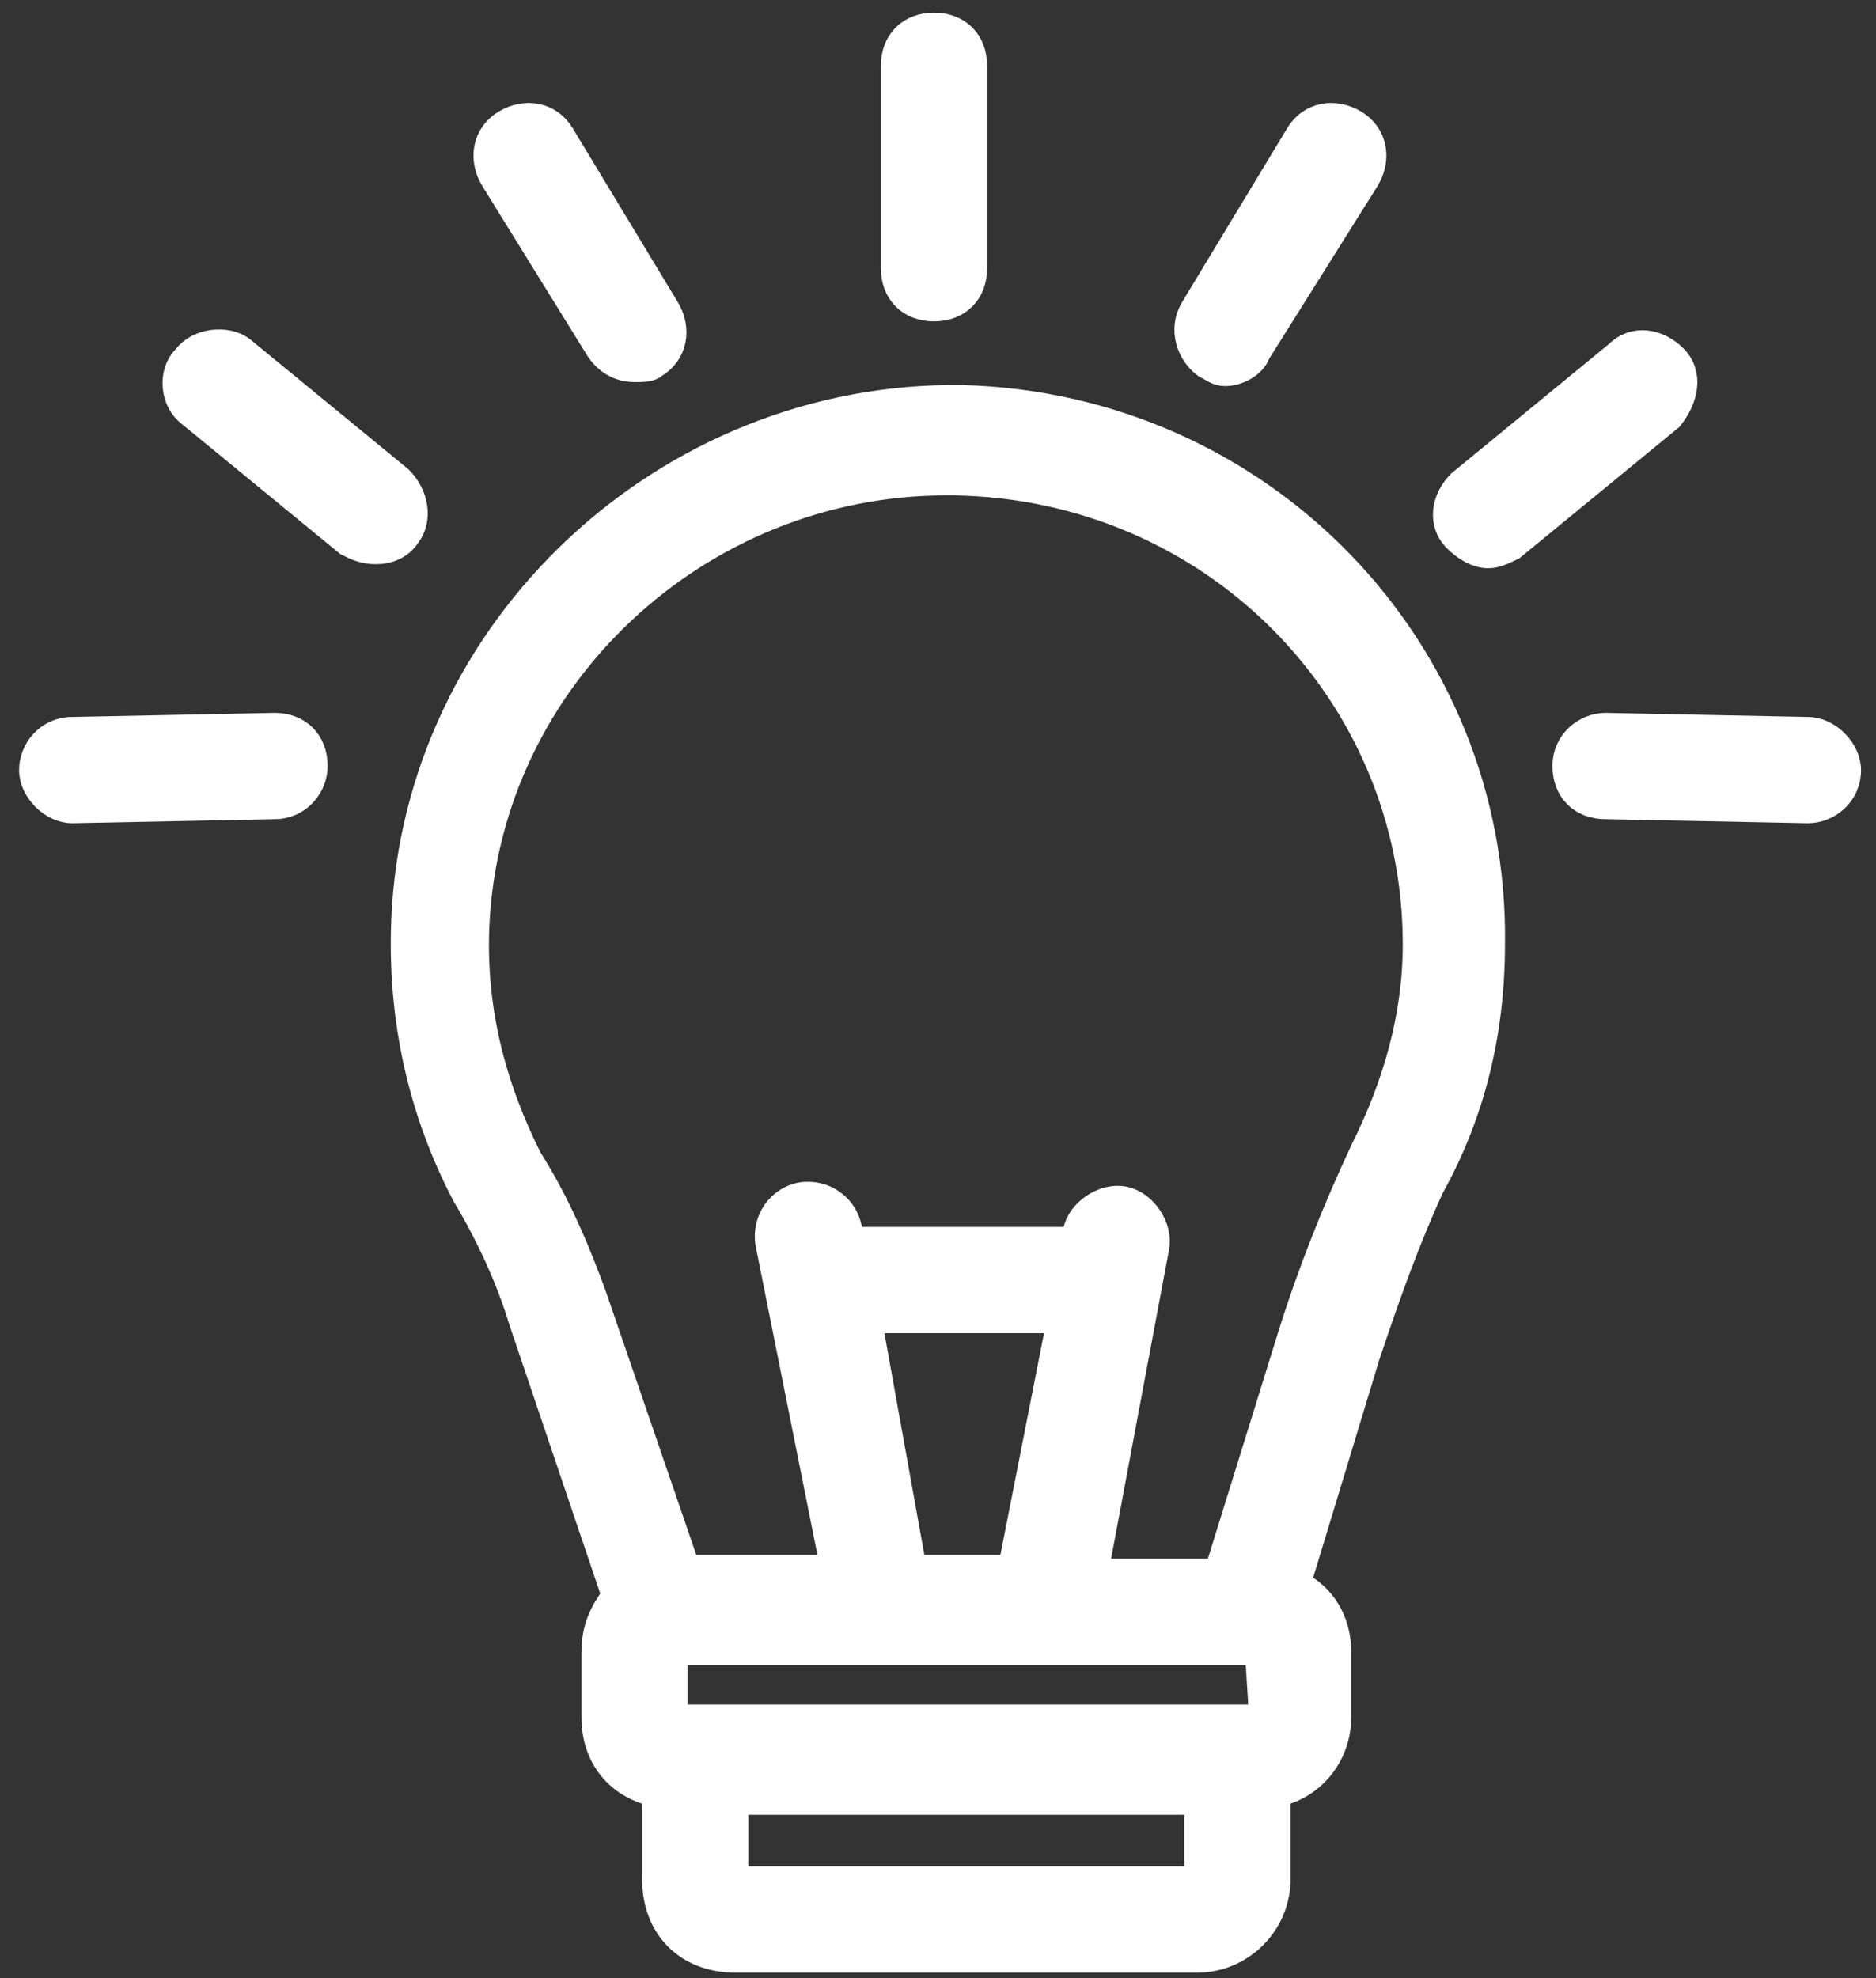 <svg width="74" height="78" viewBox="0 0 74 78" fill="none" xmlns="http://www.w3.org/2000/svg">
<rect x="0" y="0" width="74" height="78" fill="#333333" stroke="none"/>
<path d="M37.959 15.683C26.308 15.523 16.413 24.78 15.934 36.27C15.775 40.101 16.573 43.772 18.328 47.123C19.286 48.719 20.084 50.474 20.563 52.07L24.233 62.923C23.755 63.561 23.435 64.2 23.435 65.157V67.711C23.435 69.307 24.393 70.424 25.829 70.743V74.094C25.829 76.01 27.106 77.286 29.021 77.286H47.215C48.971 77.286 50.407 75.85 50.407 74.094V70.743C51.843 70.424 52.801 69.147 52.801 67.711V65.157C52.801 63.88 52.163 62.923 51.205 62.444L53.918 53.507C54.716 51.113 55.514 48.879 56.471 46.804C58.068 43.931 58.865 40.739 58.865 37.228C59.025 25.578 49.769 16.002 37.959 15.683ZM34.288 52.07H41.789L39.874 61.806H36.043L34.288 52.07ZM49.609 65.157L49.769 67.711C49.769 67.711 49.769 67.711 49.609 67.711H26.627V65.157H49.609ZM29.021 74.094V71.062H47.215V74.094H29.021ZM53.758 45.367C52.641 47.761 51.684 50.155 50.886 52.709L48.013 61.965H43.225L45.619 49.198C45.779 48.4 45.14 47.442 44.342 47.283C43.544 47.123 42.587 47.761 42.427 48.559L42.268 48.879H33.65L33.49 48.4C33.33 47.602 32.532 46.963 31.575 47.123C30.777 47.283 30.138 48.081 30.298 49.038L32.852 61.806H27.106L23.435 51.113C22.797 49.357 21.999 47.442 20.882 45.687C19.446 42.814 18.648 39.782 18.807 36.43C19.286 26.695 27.585 19.034 37.32 19.034C37.48 19.034 37.48 19.034 37.639 19.034C47.853 19.194 55.833 27.333 55.833 37.228C55.833 40.101 55.035 42.814 53.758 45.367Z" fill="white" stroke="white"/>
<path d="M36.842 12.172C37.799 12.172 38.438 11.533 38.438 10.576V2.596C38.438 1.638 37.799 1 36.842 1C35.884 1 35.246 1.638 35.246 2.596V10.576C35.246 11.533 35.884 12.172 36.842 12.172Z" fill="white" stroke="white"/>
<path d="M47.535 14.406C47.854 14.566 48.013 14.725 48.333 14.725C48.811 14.725 49.45 14.406 49.609 13.927L53.918 7.065C54.397 6.267 54.237 5.309 53.44 4.83C52.642 4.351 51.684 4.511 51.205 5.309L47.056 12.172C46.577 12.97 46.896 13.927 47.535 14.406Z" fill="white" stroke="white"/>
<path d="M66.047 14.087C65.409 13.448 64.451 13.289 63.813 13.927L57.589 19.034C56.951 19.673 56.791 20.63 57.429 21.268C57.748 21.588 58.227 21.907 58.706 21.907C59.025 21.907 59.344 21.747 59.664 21.588L65.888 16.481C66.526 15.683 66.686 14.725 66.047 14.087Z" fill="white" stroke="white"/>
<path d="M23.595 13.768C23.914 14.246 24.393 14.566 25.031 14.566C25.351 14.566 25.67 14.566 25.829 14.406C26.627 13.927 26.787 12.97 26.308 12.172L22.159 5.309C21.68 4.511 20.722 4.351 19.924 4.83C19.126 5.309 18.967 6.267 19.446 7.065L23.595 13.768Z" fill="white" stroke="white"/>
<path d="M15.775 18.875L9.551 13.768C8.912 13.289 7.795 13.448 7.317 14.087C6.678 14.725 6.838 15.842 7.476 16.321L13.7 21.428C14.02 21.588 14.339 21.747 14.818 21.747C15.296 21.747 15.775 21.588 16.094 21.109C16.573 20.471 16.413 19.513 15.775 18.875Z" fill="white" stroke="white"/>
<path d="M10.828 28.61L2.848 28.77C1.89 28.77 1.252 29.568 1.252 30.366C1.252 31.163 2.05 31.962 2.848 31.962L10.828 31.802C11.785 31.802 12.424 31.004 12.424 30.206C12.424 29.248 11.785 28.61 10.828 28.61Z" fill="white" stroke="white"/>
<path d="M71.314 28.77L63.334 28.61C62.536 28.61 61.738 29.248 61.738 30.206C61.738 31.163 62.377 31.802 63.334 31.802L71.314 31.962C72.112 31.962 72.91 31.323 72.91 30.366C72.91 29.568 72.112 28.77 71.314 28.77Z" fill="white" stroke="white"/>
</svg>

